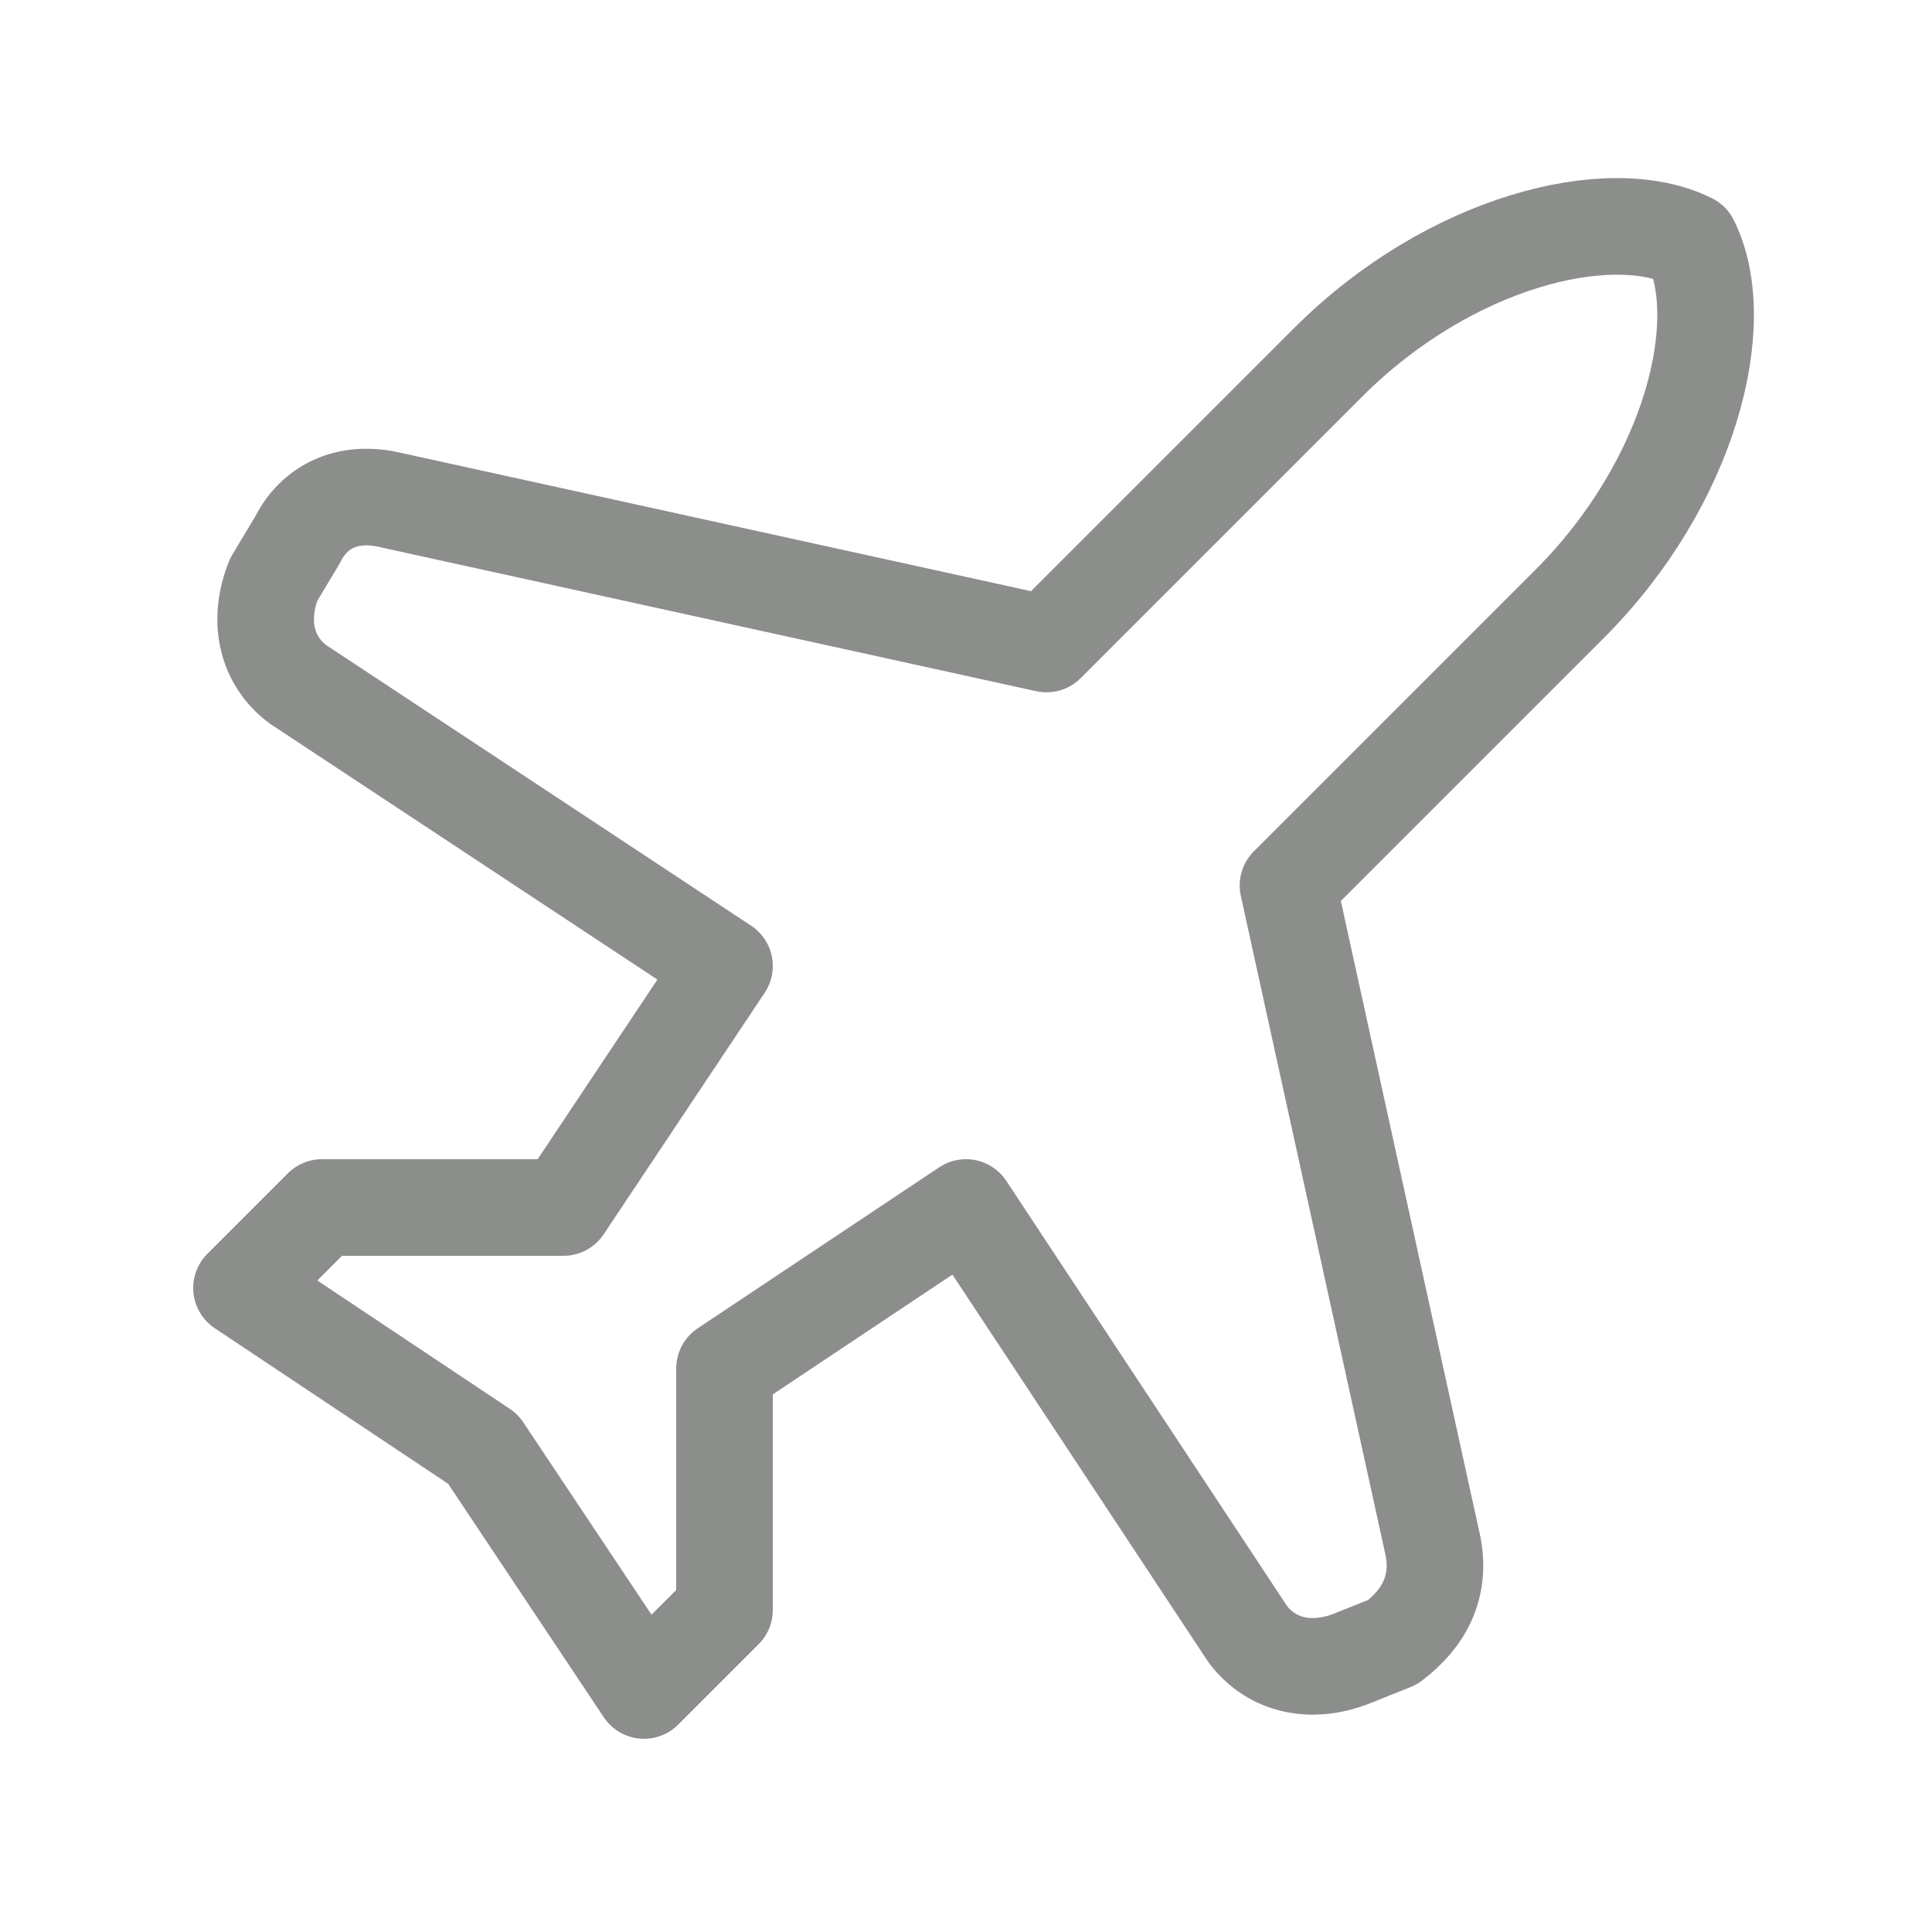 <svg width="80" height="80" viewBox="0 0 80 80" fill="none" xmlns="http://www.w3.org/2000/svg">
<path d="M59.333 64L53.333 36.667L65 25C70 20 71.667 13.333 70 10C66.667 8.333 60 10 55 15L43.333 26.667L16 20.667C14.333 20.333 13 21 12.333 22.333L11.333 24C10.667 25.667 11 27.333 12.333 28.333L30 40L23.333 50H13.333L10 53.333L20 60L26.667 70L30 66.667V56.667L40 50L51.667 67.667C52.667 69 54.333 69.333 56 68.667L57.667 68C59 67 59.667 65.667 59.333 64Z" stroke="#8B8E8B" stroke-width="4" stroke-linecap="round" stroke-linejoin="round"/>
</svg>

